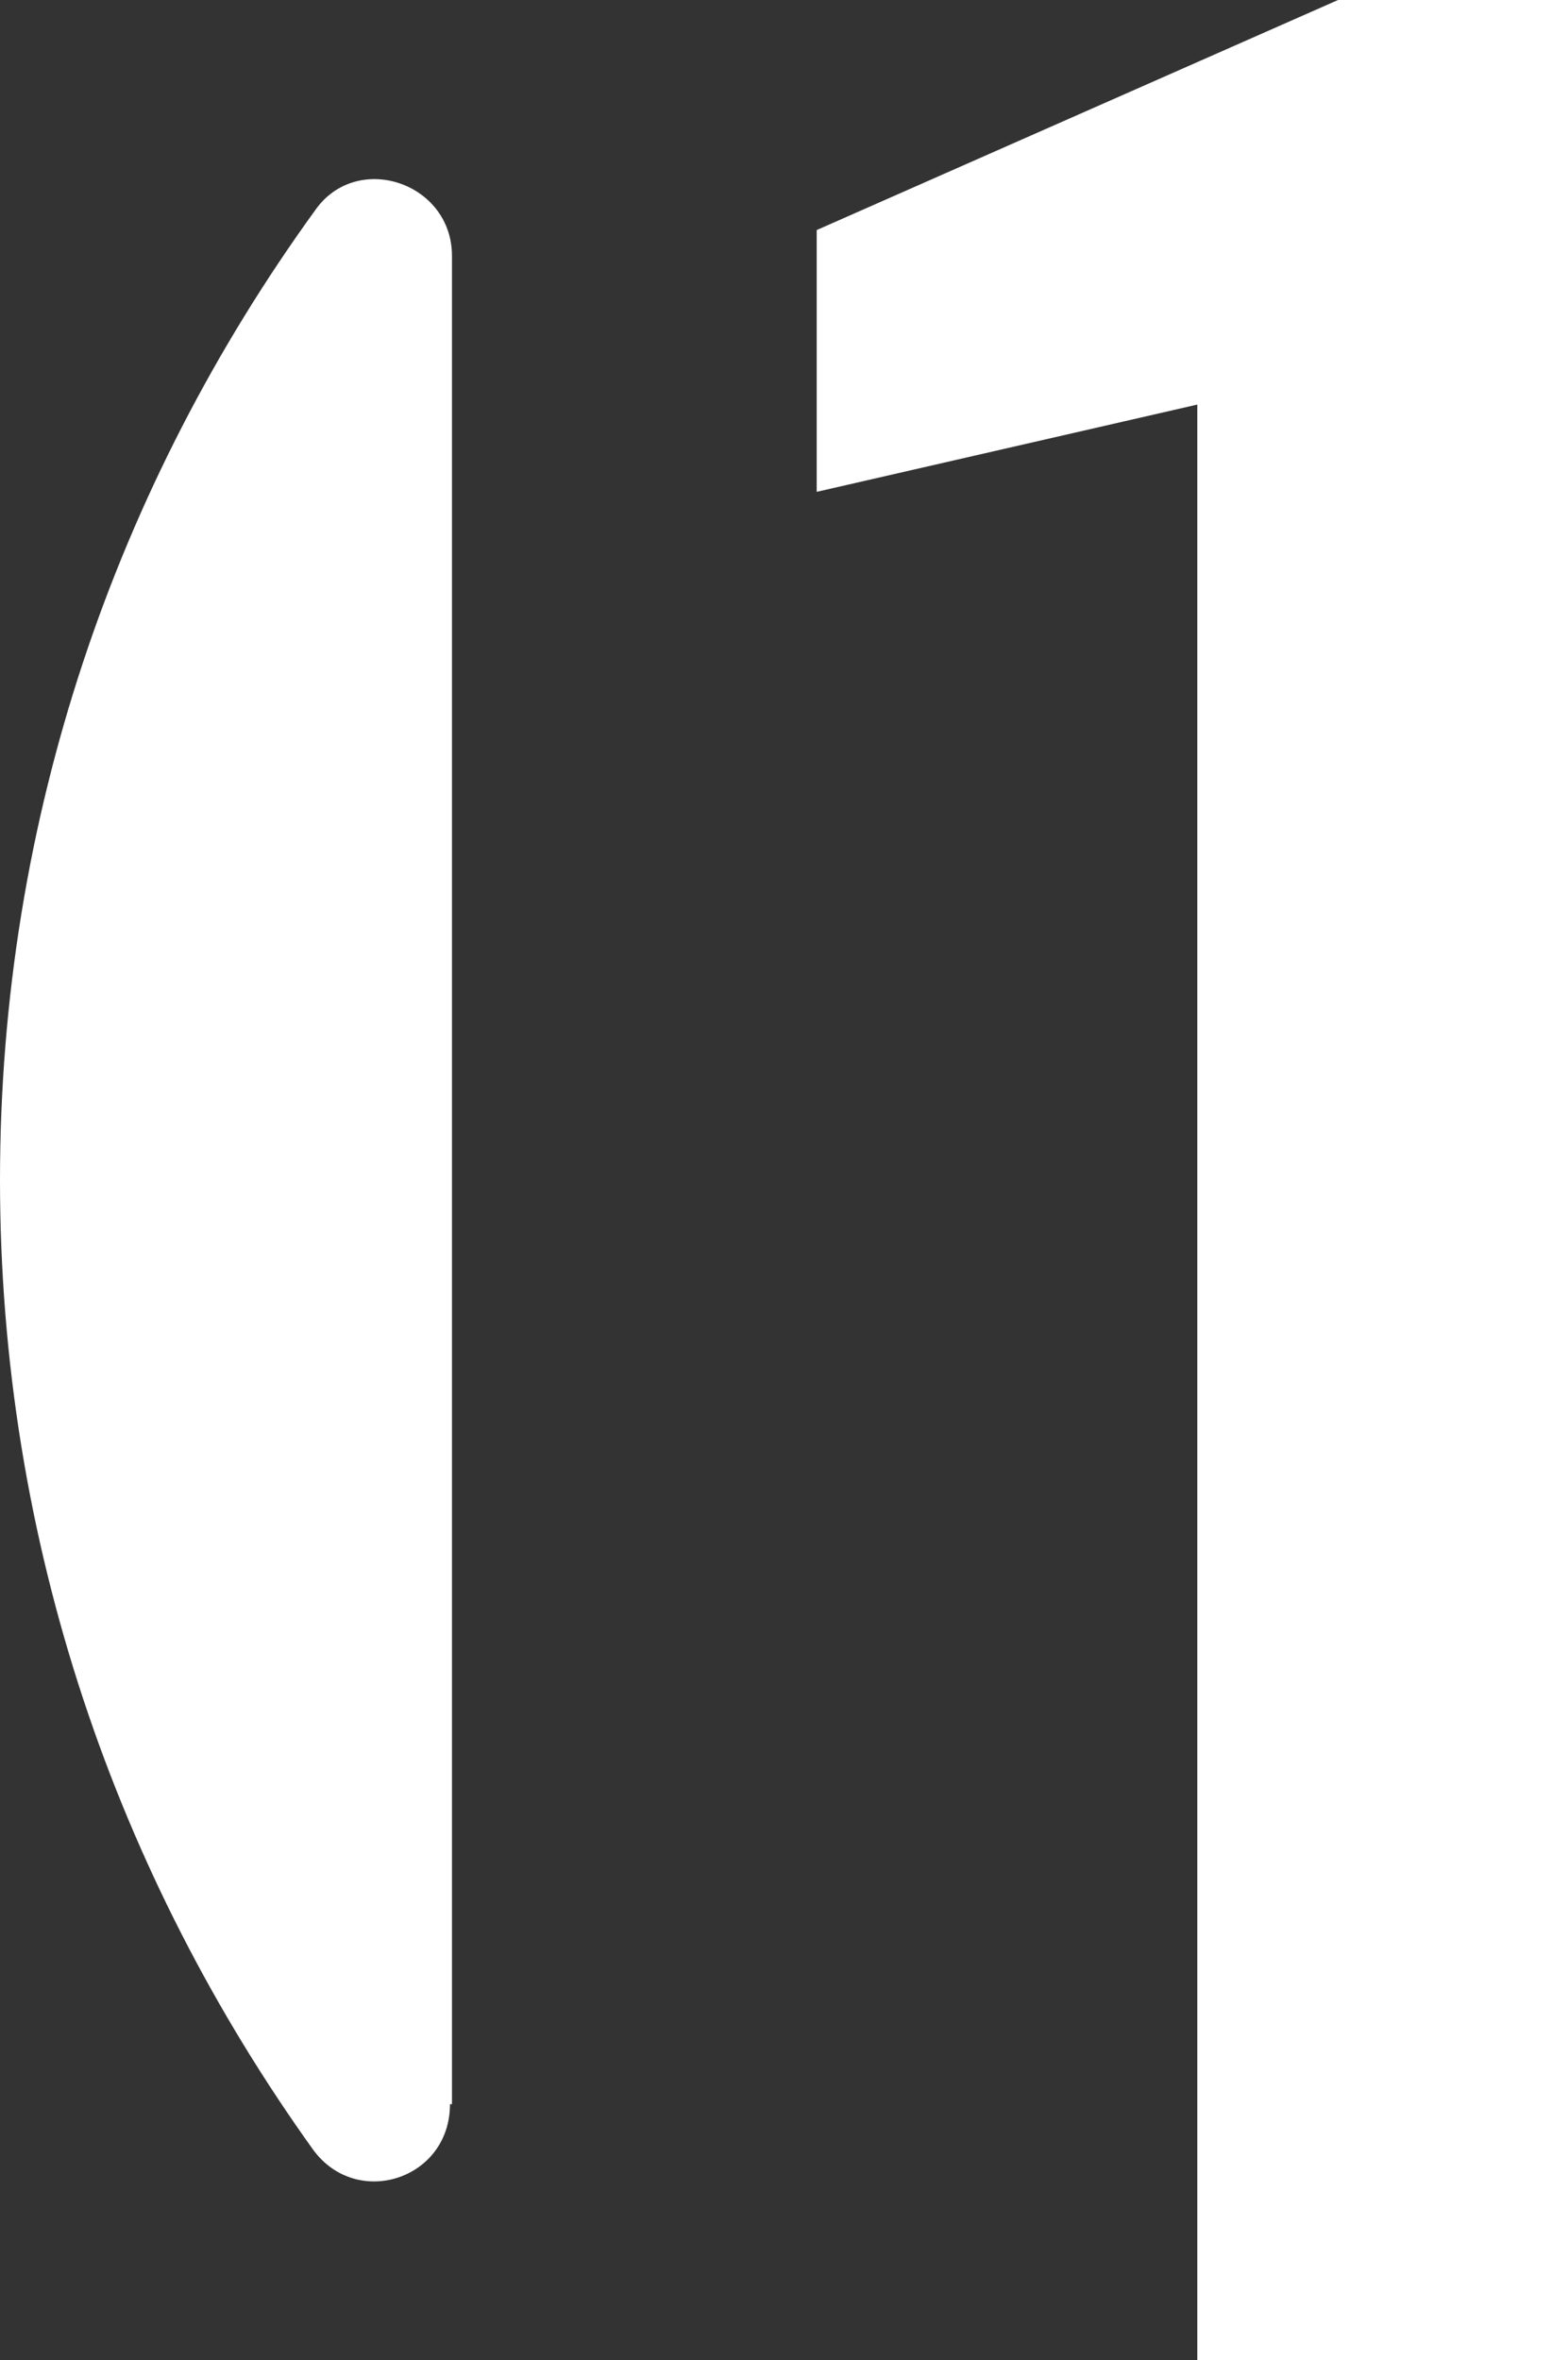 <?xml version="1.0" encoding="UTF-8"?><svg id="Livello_2" xmlns="http://www.w3.org/2000/svg" viewBox="0 0 7.91 11.9"><rect x="0" y="0" width="7.91" height="11.9" fill="#333333" stroke="none"/><defs><style>.cls-1{fill:#fff;}</style></defs><g id="Livello_1-2"><g><path class="cls-1" d="M2.28,10.61V1.29c0-.37-.48-.53-.69-.23C.59,2.44,0,4.12,0,5.95c0,1.83,.59,3.51,1.58,4.89,.22,.3,.69,.15,.69-.23Z"/><path class="cls-1" d="M6.04,11.9V2.04l-1.92,.44V1.16L6.75,0h1.16V11.9h-1.87Z"/></g></g></svg>